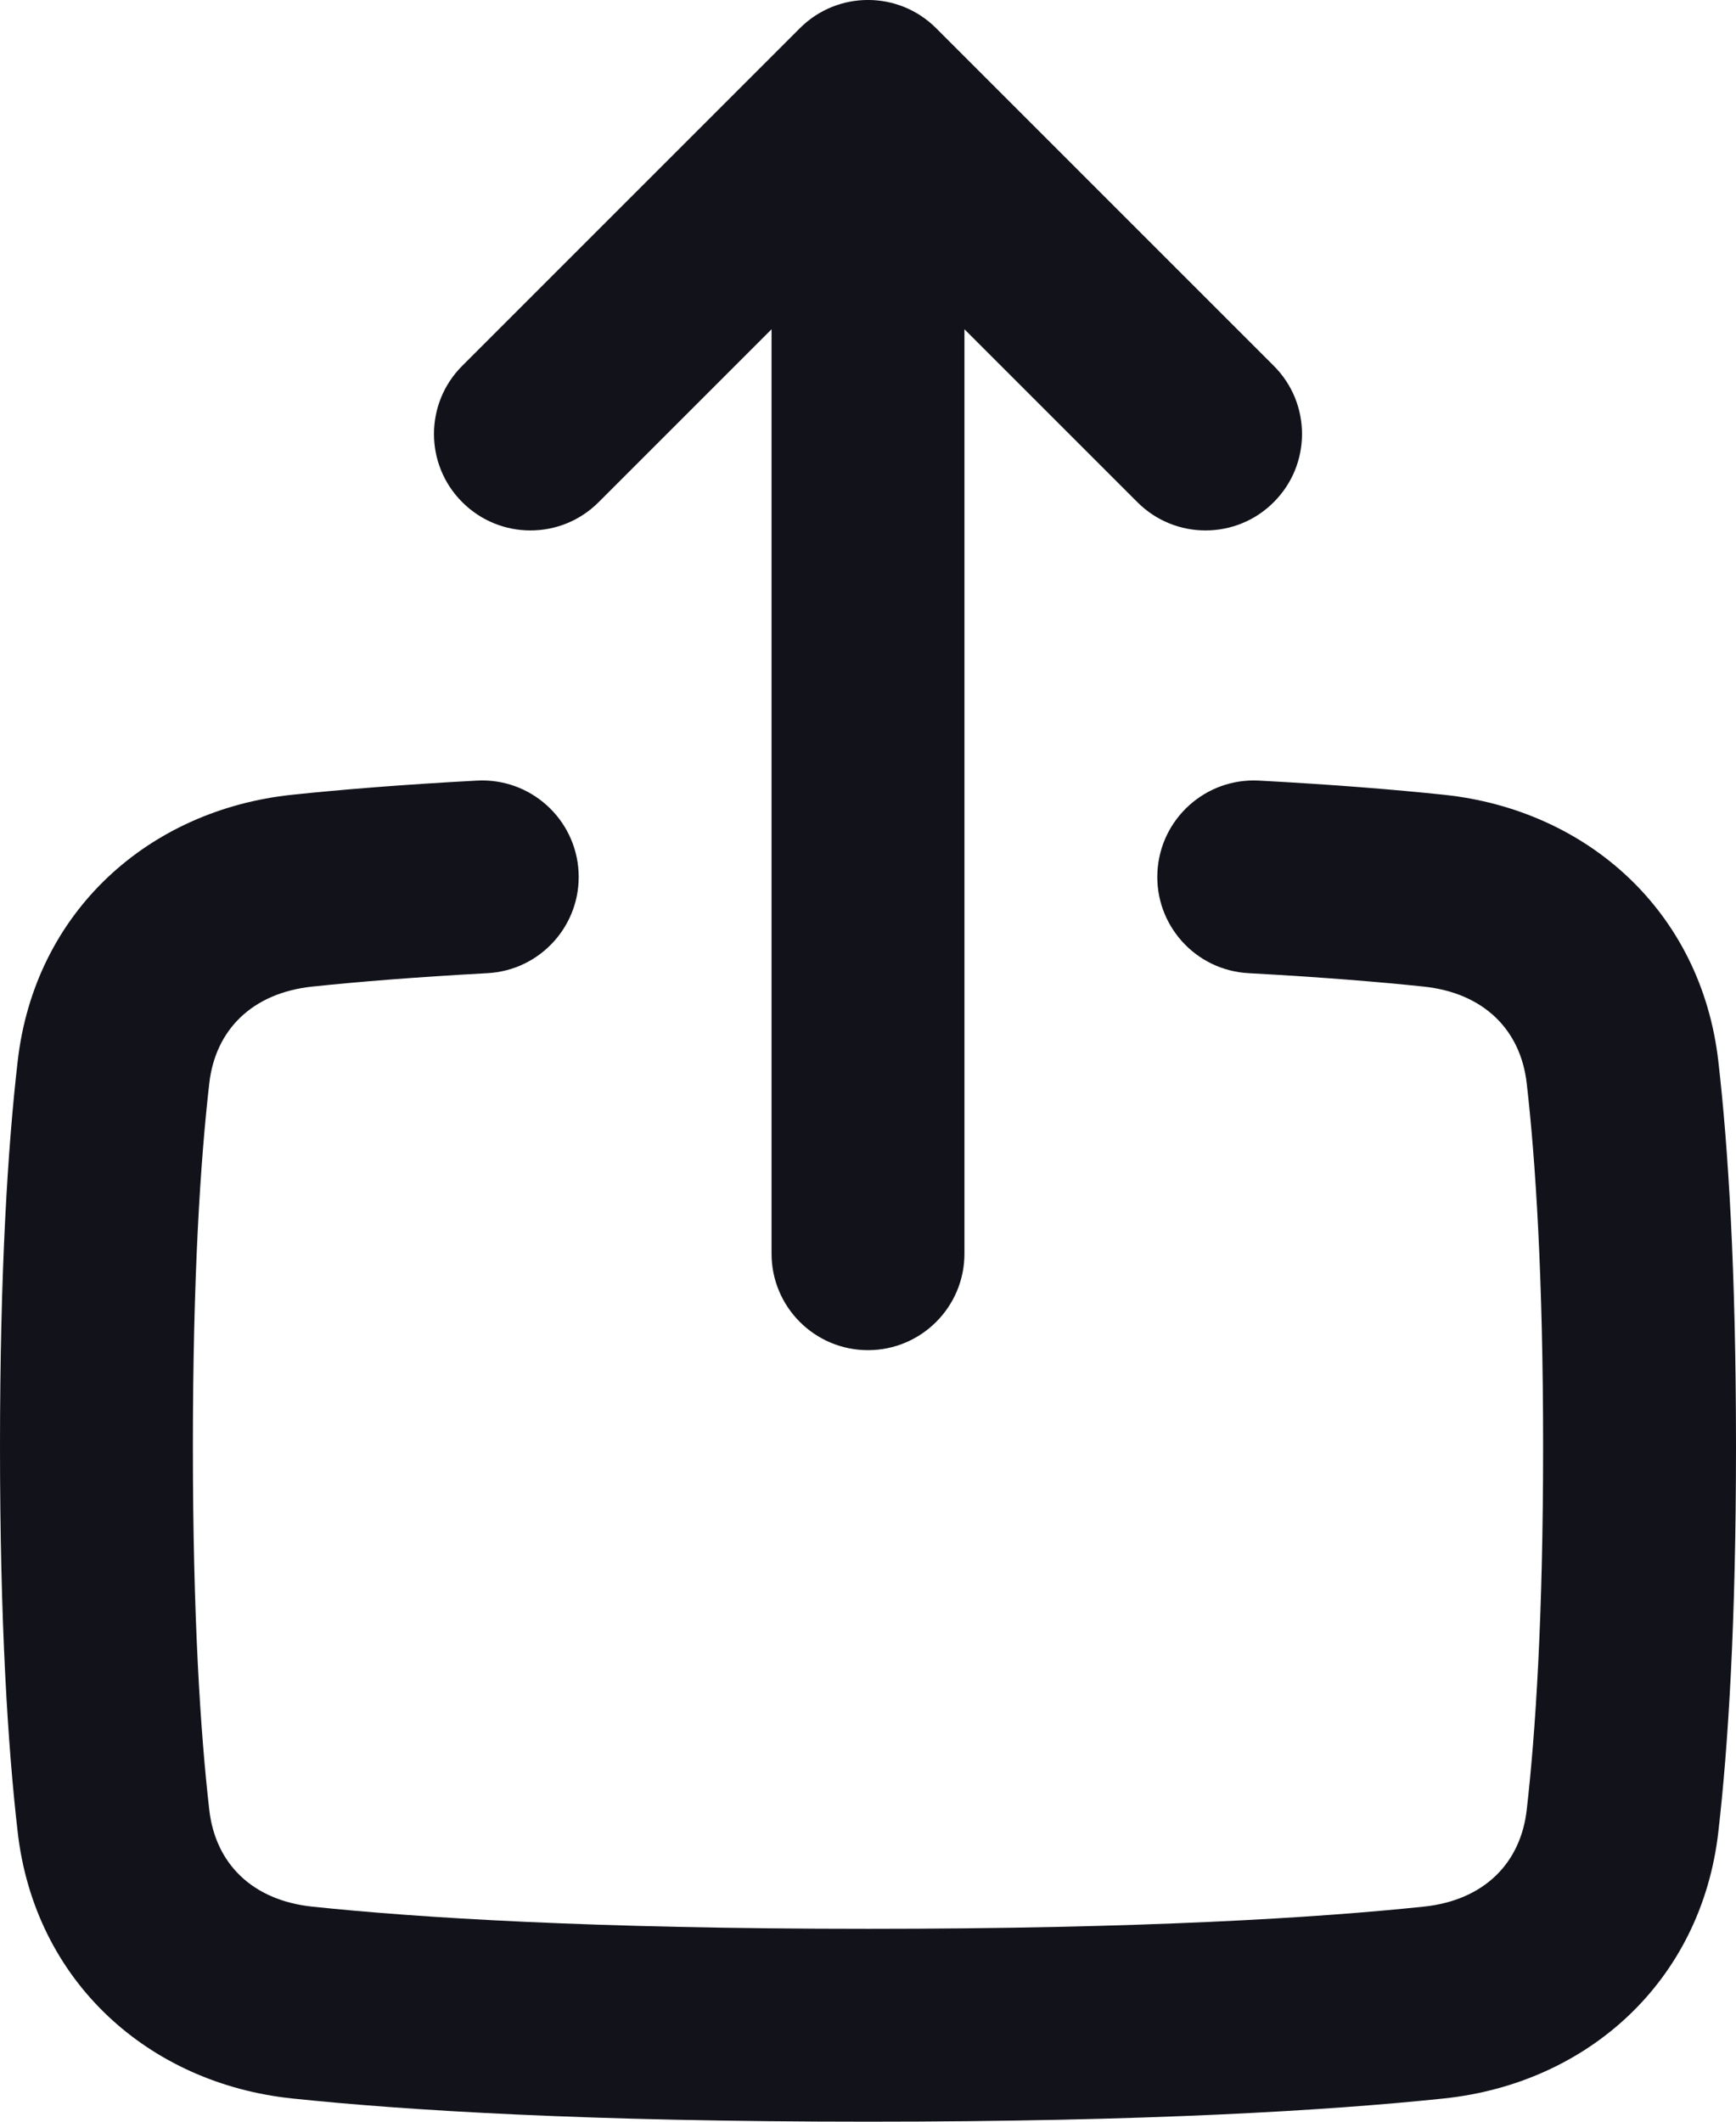<svg width="18" height="22" viewBox="0 0 18 22" fill="none" xmlns="http://www.w3.org/2000/svg">
<path fill-rule="evenodd" clip-rule="evenodd" d="M5.999 9.04C6.028 9.591 5.605 10.062 5.053 10.091C4.301 10.132 3.704 10.181 3.239 10.23C2.613 10.296 2.233 10.68 2.17 11.233C2.079 12.026 2 13.227 2 15C2 16.772 2.079 17.973 2.17 18.767C2.233 19.32 2.612 19.704 3.237 19.77C4.331 19.885 6.139 20 9 20C11.861 20 13.669 19.885 14.763 19.77C15.388 19.704 15.767 19.32 15.83 18.767C15.921 17.973 16 16.772 16 15C16 13.227 15.921 12.026 15.83 11.233C15.767 10.68 15.387 10.296 14.761 10.23C14.296 10.181 13.7 10.132 12.947 10.091C12.395 10.062 11.972 9.591 12.001 9.04C12.031 8.488 12.502 8.065 13.053 8.094C13.836 8.136 14.467 8.188 14.971 8.241C16.456 8.397 17.64 9.45 17.817 11.006C17.919 11.892 18 13.171 18 15C18 16.828 17.919 18.107 17.817 18.994C17.64 20.548 16.459 21.602 14.973 21.759C13.792 21.883 11.911 22 9 22C6.089 22 4.208 21.883 3.027 21.759C1.542 21.602 0.36 20.548 0.183 18.994C0.081 18.107 0 16.828 0 15C0 13.171 0.081 11.892 0.183 11.006C0.36 9.45 1.544 8.397 3.029 8.241C3.533 8.188 4.164 8.136 4.947 8.094C5.498 8.065 5.969 8.488 5.999 9.04Z" fill="#12131A"/>
<path fill-rule="evenodd" clip-rule="evenodd" d="M6.207 5.207C5.817 5.598 5.183 5.598 4.793 5.207C4.402 4.817 4.402 4.183 4.793 3.793L8.293 0.293C8.683 -0.098 9.317 -0.098 9.707 0.293L13.207 3.793C13.598 4.183 13.598 4.817 13.207 5.207C12.817 5.598 12.183 5.598 11.793 5.207L10 3.414V13C10 13.552 9.552 14 9 14C8.448 14 8 13.552 8 13L8 3.414L6.207 5.207Z" fill="#12131A"/>
</svg>

